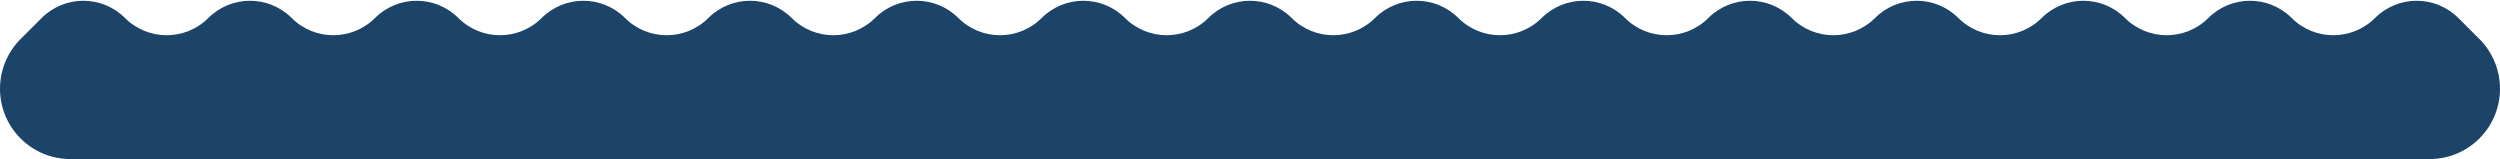 <?xml version="1.0" encoding="UTF-8"?> <svg xmlns="http://www.w3.org/2000/svg" width="2122" height="135" viewBox="0 0 2122 135" fill="none"><path d="M35.367 15.276L17.535 33.062C6.309 44.259 0 59.463 0 75.318C0 108.279 26.721 135 59.682 135H2062.32C2095.28 135 2122 108.279 2122 75.318C2122 59.463 2115.69 44.259 2104.47 33.062L2086.63 15.276C2067.09 -4.221 2035.45 -4.221 2015.9 15.276C1996.35 34.773 1964.71 34.773 1945.17 15.276C1925.62 -4.221 1893.98 -4.221 1874.43 15.276C1854.89 34.773 1823.25 34.773 1803.7 15.276C1784.15 -4.221 1752.51 -4.221 1732.97 15.276C1713.42 34.773 1681.78 34.773 1662.23 15.276C1642.69 -4.221 1611.05 -4.221 1591.5 15.276C1571.95 34.773 1540.31 34.773 1520.77 15.276C1501.22 -4.221 1469.58 -4.221 1450.03 15.276C1430.49 34.773 1398.85 34.773 1379.3 15.276C1359.75 -4.221 1328.11 -4.221 1308.57 15.276C1289.02 34.773 1257.38 34.773 1237.83 15.276C1218.29 -4.221 1186.65 -4.221 1167.1 15.276C1147.55 34.773 1115.91 34.773 1096.37 15.276C1076.82 -4.221 1045.18 -4.221 1025.63 15.276C1006.09 34.773 974.447 34.773 954.9 15.276C935.353 -4.221 903.714 -4.221 884.167 15.276C864.62 34.773 832.98 34.773 813.433 15.276C793.886 -4.221 762.247 -4.221 742.7 15.276C723.153 34.773 691.514 34.773 671.967 15.276C652.419 -4.221 620.78 -4.221 601.233 15.276C581.686 34.773 550.047 34.773 530.5 15.276C510.953 -4.221 479.314 -4.221 459.767 15.276C440.219 34.773 408.58 34.773 389.033 15.276C369.486 -4.221 337.847 -4.221 318.3 15.276C298.753 34.773 267.114 34.773 247.567 15.276C228.02 -4.221 196.38 -4.221 176.833 15.276C157.286 34.773 125.647 34.773 106.1 15.276C86.553 -4.221 54.914 -4.221 35.367 15.276Z" fill="#1C4368"></path></svg> 